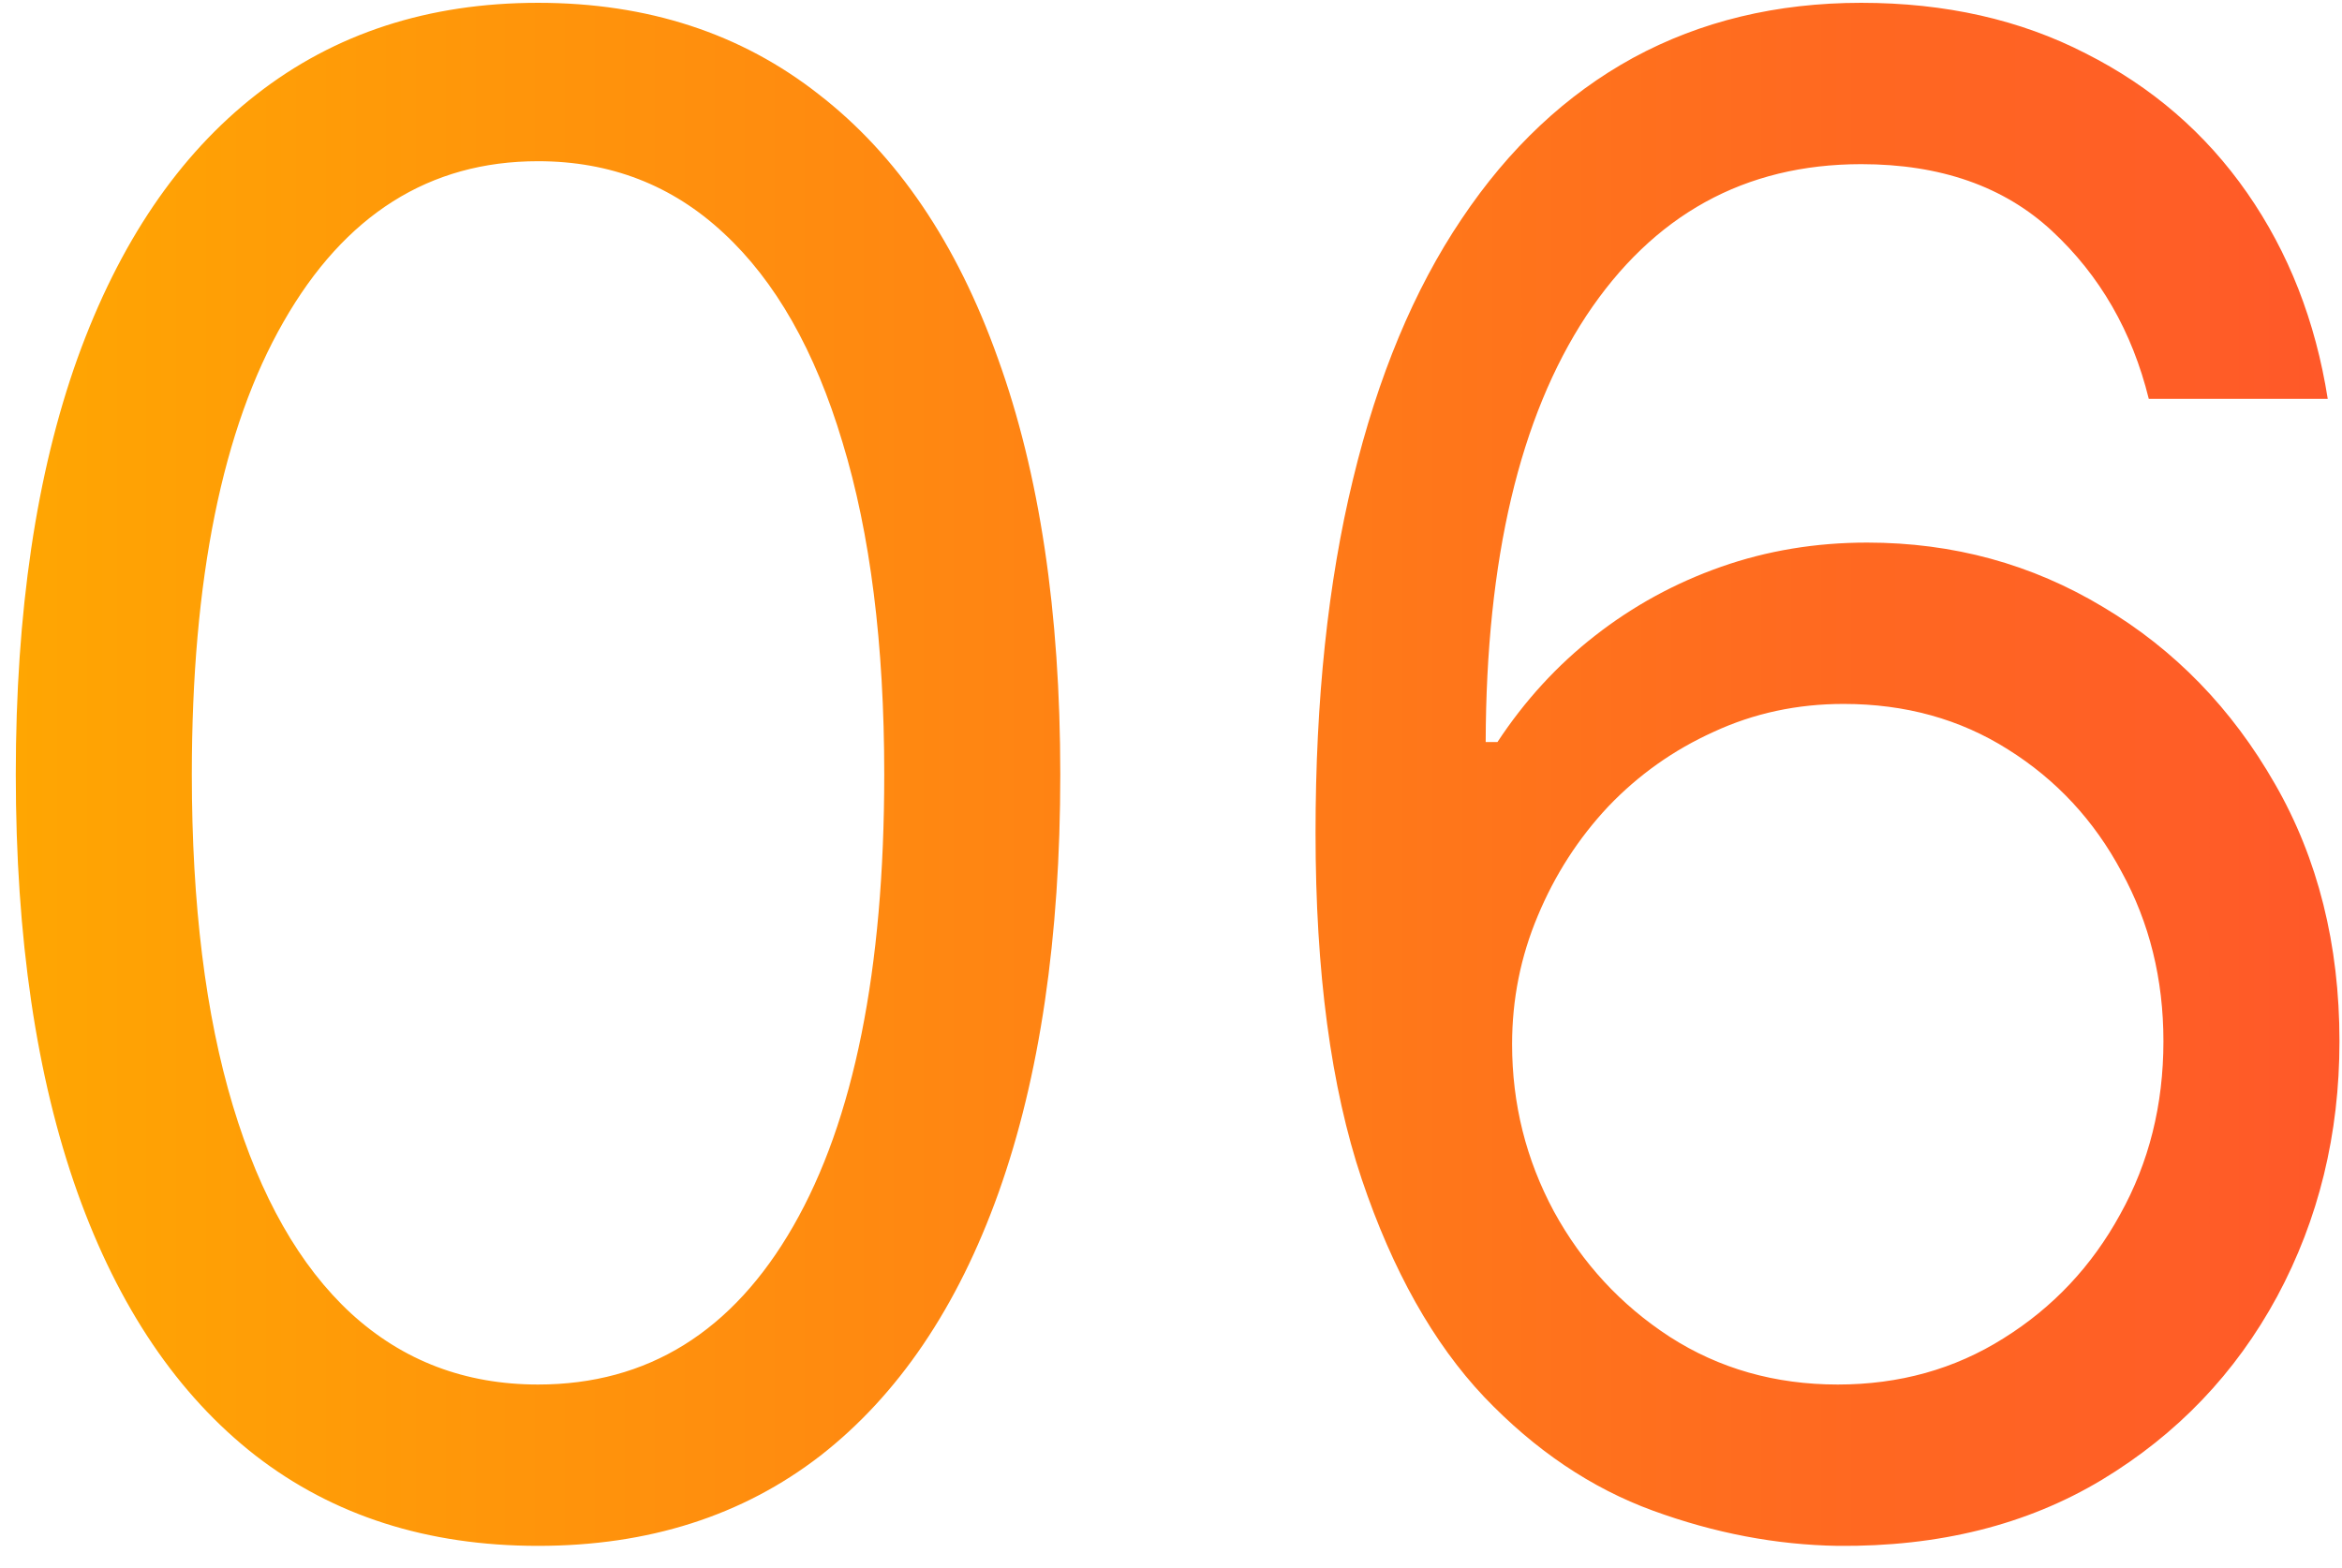 <?xml version="1.0" encoding="UTF-8"?> <svg xmlns="http://www.w3.org/2000/svg" width="109" height="73" viewBox="0 0 109 73" fill="none"> <path d="M25.041 71.956C19.898 71.956 15.517 70.556 11.898 67.757C8.279 64.935 5.514 60.85 3.603 55.502C1.691 50.131 0.735 43.645 0.735 36.043C0.735 28.488 1.691 22.036 3.603 16.687C5.537 11.316 8.314 7.22 11.932 4.398C15.573 1.553 19.943 0.131 25.041 0.131C30.139 0.131 34.497 1.553 38.115 4.398C41.757 7.22 44.533 11.316 46.445 16.687C48.38 22.036 49.347 28.488 49.347 36.043C49.347 43.645 48.391 50.131 46.479 55.502C44.568 60.85 41.802 64.935 38.184 67.757C34.565 70.556 30.184 71.956 25.041 71.956ZM25.041 64.446C30.139 64.446 34.099 61.988 36.921 57.072C39.743 52.156 41.154 45.147 41.154 36.043C41.154 29.99 40.505 24.835 39.208 20.579C37.934 16.323 36.09 13.08 33.678 10.85C31.288 8.62 28.409 7.504 25.041 7.504C19.989 7.504 16.04 9.996 13.195 14.981C10.35 19.942 8.928 26.963 8.928 36.043C8.928 42.097 9.565 47.24 10.84 51.473C12.114 55.706 13.946 58.927 16.336 61.134C18.748 63.342 21.65 64.446 25.041 64.446ZM85.532 71.956C82.665 71.91 79.797 71.364 76.93 70.317C74.062 69.27 71.445 67.507 69.078 65.026C66.711 62.523 64.811 59.143 63.377 54.887C61.943 50.609 61.227 45.238 61.227 38.774C61.227 32.584 61.807 27.099 62.968 22.32C64.128 17.518 65.812 13.479 68.02 10.201C70.227 6.901 72.89 4.398 76.008 2.691C79.149 0.984 82.688 0.131 86.625 0.131C90.539 0.131 94.021 0.916 97.071 2.486C100.143 4.034 102.647 6.196 104.581 8.972C106.515 11.749 107.767 14.946 108.336 18.565H100.007C99.233 15.424 97.731 12.819 95.501 10.748C93.27 8.677 90.312 7.641 86.625 7.641C81.208 7.641 76.941 9.996 73.823 14.707C70.728 19.418 69.169 26.03 69.146 34.541H69.693C70.967 32.607 72.481 30.957 74.233 29.591C76.008 28.203 77.965 27.134 80.105 26.382C82.244 25.631 84.508 25.256 86.898 25.256C90.903 25.256 94.567 26.257 97.89 28.26C101.213 30.24 103.875 32.982 105.878 36.487C107.881 39.969 108.882 43.963 108.882 48.469C108.882 52.793 107.915 56.753 105.981 60.349C104.046 63.922 101.327 66.767 97.822 68.883C94.34 70.977 90.243 72.001 85.532 71.956ZM85.532 64.446C88.4 64.446 90.972 63.729 93.247 62.295C95.546 60.861 97.355 58.938 98.675 56.526C100.018 54.113 100.689 51.428 100.689 48.469C100.689 45.579 100.041 42.95 98.743 40.584C97.469 38.194 95.705 36.294 93.452 34.883C91.222 33.472 88.673 32.766 85.805 32.766C83.643 32.766 81.629 33.199 79.763 34.063C77.897 34.905 76.258 36.066 74.847 37.545C73.459 39.025 72.367 40.72 71.57 42.632C70.774 44.521 70.375 46.512 70.375 48.606C70.375 51.382 71.024 53.977 72.321 56.389C73.641 58.802 75.439 60.747 77.715 62.227C80.013 63.706 82.619 64.446 85.532 64.446Z" fill="url(#paint0_linear_36_5312)"></path> <defs> <linearGradient id="paint0_linear_36_5312" x1="-5" y1="36.389" x2="117.431" y2="36.389" gradientUnits="userSpaceOnUse"> <stop stop-color="#FFAA00"></stop> <stop offset="1" stop-color="#FF522C"></stop> </linearGradient> </defs> </svg> 